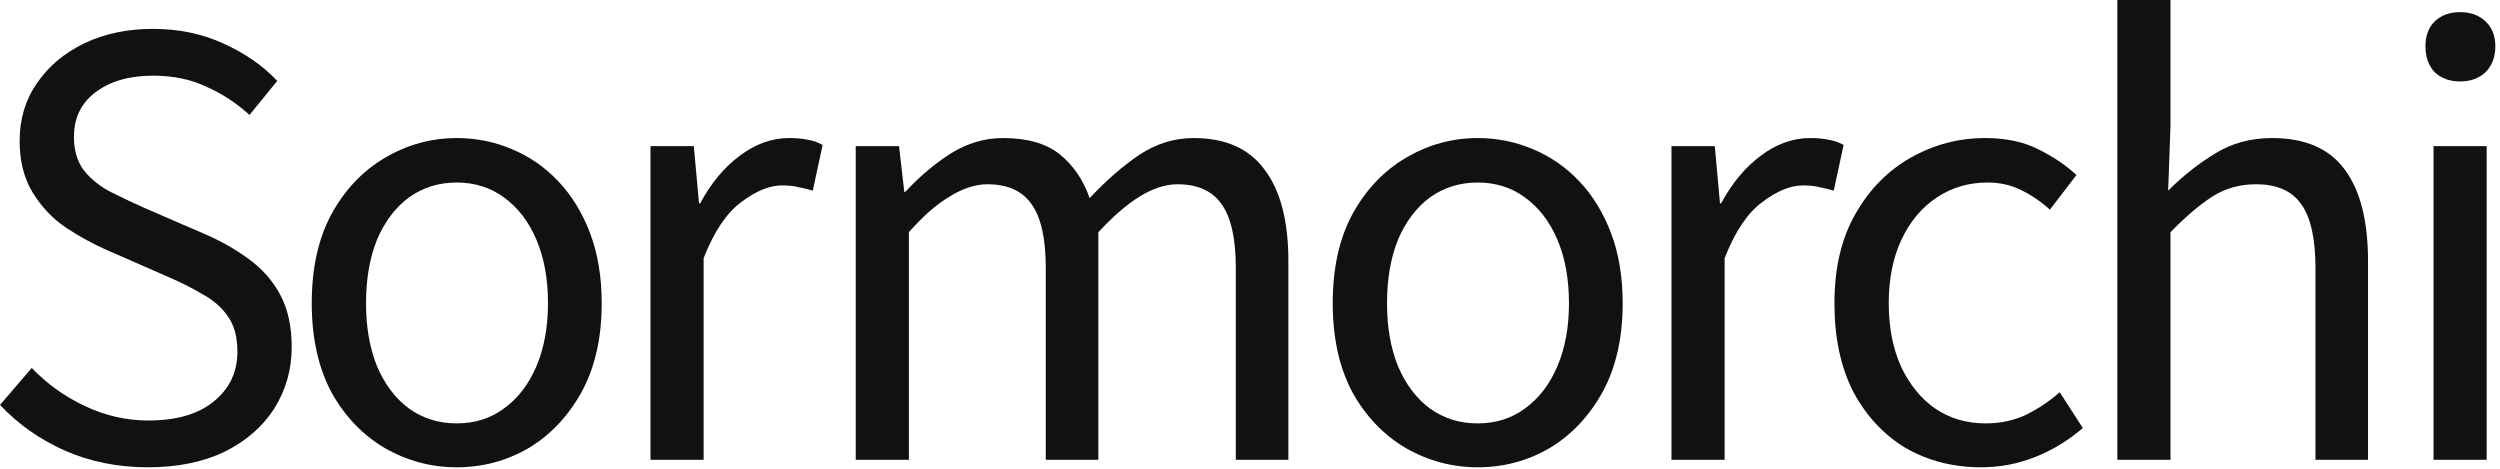 <svg width="277" height="52" viewBox="0 0 277 52" fill="none" xmlns="http://www.w3.org/2000/svg">
<path d="M16.384 51.776C13.056 51.776 9.984 51.157 7.168 49.92C4.395 48.683 2.005 46.997 0 44.864L3.52 40.768C5.184 42.517 7.147 43.925 9.408 44.992C11.669 46.059 14.016 46.592 16.448 46.592C19.563 46.592 21.973 45.888 23.68 44.48C25.429 43.072 26.304 41.237 26.304 38.976C26.304 37.312 25.941 35.989 25.216 35.008C24.533 34.027 23.595 33.216 22.4 32.576C21.248 31.893 19.925 31.232 18.432 30.592L11.712 27.648C10.261 27.008 8.789 26.197 7.296 25.216C5.845 24.235 4.629 22.955 3.648 21.376C2.667 19.797 2.176 17.877 2.176 15.616C2.176 13.184 2.816 11.051 4.096 9.216C5.376 7.339 7.125 5.867 9.344 4.8C11.563 3.733 14.101 3.2 16.96 3.2C19.776 3.2 22.357 3.733 24.704 4.8C27.093 5.867 29.099 7.253 30.72 8.96L27.648 12.736C26.197 11.413 24.597 10.368 22.848 9.6C21.141 8.789 19.179 8.384 16.96 8.384C14.315 8.384 12.181 9.003 10.56 10.24C8.981 11.435 8.192 13.077 8.192 15.168C8.192 16.704 8.576 17.963 9.344 18.944C10.155 19.925 11.157 20.715 12.352 21.312C13.547 21.909 14.763 22.485 16 23.04L22.656 25.92C24.448 26.688 26.069 27.605 27.52 28.672C29.013 29.739 30.187 31.061 31.04 32.64C31.893 34.219 32.32 36.16 32.32 38.464C32.32 40.939 31.68 43.2 30.4 45.248C29.12 47.253 27.285 48.853 24.896 50.048C22.507 51.2 19.669 51.776 16.384 51.776Z" fill="#111111"/>
<path d="M50.605 51.776C47.789 51.776 45.144 51.072 42.669 49.664C40.194 48.213 38.21 46.144 36.717 43.456C35.266 40.725 34.541 37.44 34.541 33.6C34.541 29.717 35.266 26.432 36.717 23.744C38.21 21.013 40.194 18.923 42.669 17.472C45.144 16.021 47.789 15.296 50.605 15.296C52.738 15.296 54.765 15.701 56.685 16.512C58.648 17.323 60.376 18.517 61.869 20.096C63.362 21.675 64.536 23.595 65.389 25.856C66.242 28.117 66.669 30.699 66.669 33.6C66.669 37.44 65.922 40.725 64.429 43.456C62.936 46.144 60.973 48.213 58.541 49.664C56.109 51.072 53.464 51.776 50.605 51.776ZM50.605 46.912C52.61 46.912 54.36 46.357 55.853 45.248C57.389 44.139 58.584 42.581 59.437 40.576C60.29 38.571 60.717 36.245 60.717 33.6C60.717 30.912 60.29 28.565 59.437 26.56C58.584 24.555 57.389 22.997 55.853 21.888C54.36 20.779 52.61 20.224 50.605 20.224C48.6 20.224 46.829 20.779 45.293 21.888C43.8 22.997 42.626 24.555 41.773 26.56C40.962 28.565 40.557 30.912 40.557 33.6C40.557 36.245 40.962 38.571 41.773 40.576C42.626 42.581 43.8 44.139 45.293 45.248C46.829 46.357 48.6 46.912 50.605 46.912Z" fill="#111111"/>
<path d="M72.073 50.944V16.192H76.874L77.45 22.528H77.578C78.772 20.309 80.223 18.56 81.93 17.28C83.679 15.957 85.513 15.296 87.433 15.296C88.244 15.296 88.927 15.36 89.481 15.488C90.079 15.573 90.633 15.765 91.145 16.064L90.058 21.12C89.46 20.949 88.927 20.821 88.457 20.736C87.988 20.608 87.391 20.544 86.665 20.544C85.257 20.544 83.743 21.163 82.121 22.4C80.5 23.595 79.114 25.664 77.962 28.608V50.944H72.073Z" fill="#111111"/>
<path d="M219.512 51.776C216.44 51.776 213.667 51.072 211.192 49.664C208.76 48.213 206.819 46.144 205.368 43.456C203.96 40.725 203.256 37.44 203.256 33.6C203.256 29.717 204.024 26.432 205.56 23.744C207.096 21.013 209.144 18.923 211.704 17.472C214.264 16.021 217.016 15.296 219.96 15.296C222.221 15.296 224.163 15.701 225.784 16.512C227.448 17.323 228.877 18.283 230.072 19.392L227.128 23.232C226.147 22.336 225.08 21.611 223.928 21.056C222.819 20.501 221.581 20.224 220.216 20.224C218.125 20.224 216.248 20.779 214.584 21.888C212.92 22.997 211.619 24.555 210.68 26.56C209.741 28.565 209.272 30.912 209.272 33.6C209.272 36.245 209.72 38.571 210.616 40.576C211.555 42.581 212.813 44.139 214.392 45.248C216.013 46.357 217.891 46.912 220.024 46.912C221.645 46.912 223.139 46.592 224.504 45.952C225.869 45.269 227.107 44.437 228.216 43.456L230.776 47.424C229.197 48.789 227.448 49.856 225.528 50.624C223.608 51.392 221.603 51.776 219.512 51.776Z" fill="#111111"/>
<path d="M234.601 50.944V0H240.489V13.952L240.233 21.12C241.854 19.499 243.582 18.133 245.417 17.024C247.252 15.872 249.364 15.296 251.753 15.296C255.422 15.296 258.11 16.469 259.817 18.816C261.524 21.12 262.377 24.491 262.377 28.928V50.944H256.553V29.696C256.553 26.411 256.02 24.043 254.953 22.592C253.929 21.141 252.265 20.416 249.961 20.416C248.169 20.416 246.569 20.864 245.161 21.76C243.753 22.656 242.196 23.979 240.489 25.728V50.944H234.601Z" fill="#111111"/>
<path d="M269.636 50.944V16.192H275.524V50.944H269.636ZM272.58 9.024C271.428 9.024 270.489 8.683 269.764 8C269.081 7.275 268.74 6.315 268.74 5.12C268.74 3.968 269.081 3.051 269.764 2.368C270.489 1.685 271.428 1.344 272.58 1.344C273.732 1.344 274.671 1.685 275.396 2.368C276.121 3.051 276.484 3.968 276.484 5.12C276.484 6.315 276.121 7.275 275.396 8C274.671 8.683 273.732 9.024 272.58 9.024Z" fill="#111111"/>
<path d="M94.816 50.944V16.192H99.616L100.192 21.248H100.32C101.856 19.584 103.52 18.176 105.312 17.024C107.147 15.872 109.088 15.296 111.136 15.296C113.824 15.296 115.915 15.893 117.408 17.088C118.901 18.283 120.011 19.904 120.736 21.952C122.571 19.989 124.405 18.389 126.24 17.152C128.117 15.915 130.123 15.296 132.256 15.296C135.797 15.296 138.421 16.469 140.128 18.816C141.877 21.12 142.752 24.491 142.752 28.928V50.944H136.928V29.696C136.928 26.411 136.395 24.043 135.328 22.592C134.304 21.141 132.683 20.416 130.464 20.416C129.141 20.416 127.755 20.864 126.304 21.76C124.896 22.613 123.36 23.936 121.696 25.728V50.944H115.872V29.696C115.872 26.411 115.339 24.043 114.272 22.592C113.248 21.141 111.627 20.416 109.408 20.416C108.085 20.416 106.699 20.864 105.248 21.76C103.797 22.613 102.283 23.936 100.704 25.728V50.944H94.816Z" fill="#111111"/>
<path d="M163.73 51.776C160.914 51.776 158.269 51.072 155.794 49.664C153.319 48.213 151.335 46.144 149.842 43.456C148.391 40.725 147.666 37.44 147.666 33.6C147.666 29.717 148.391 26.432 149.842 23.744C151.335 21.013 153.319 18.923 155.794 17.472C158.269 16.021 160.914 15.296 163.73 15.296C165.863 15.296 167.89 15.701 169.81 16.512C171.773 17.323 173.501 18.517 174.994 20.096C176.487 21.675 177.661 23.595 178.514 25.856C179.367 28.117 179.794 30.699 179.794 33.6C179.794 37.44 179.047 40.725 177.554 43.456C176.061 46.144 174.098 48.213 171.666 49.664C169.234 51.072 166.589 51.776 163.73 51.776ZM163.73 46.912C165.735 46.912 167.485 46.357 168.978 45.248C170.514 44.139 171.709 42.581 172.562 40.576C173.415 38.571 173.842 36.245 173.842 33.6C173.842 30.912 173.415 28.565 172.562 26.56C171.709 24.555 170.514 22.997 168.978 21.888C167.485 20.779 165.735 20.224 163.73 20.224C161.725 20.224 159.954 20.779 158.418 21.888C156.925 22.997 155.751 24.555 154.898 26.56C154.087 28.565 153.682 30.912 153.682 33.6C153.682 36.245 154.087 38.571 154.898 40.576C155.751 42.581 156.925 44.139 158.418 45.248C159.954 46.357 161.725 46.912 163.73 46.912Z" fill="#111111"/>
<path d="M185.199 50.944V16.192H189.999L190.574 22.528H190.702C191.897 20.309 193.348 18.56 195.055 17.28C196.804 15.957 198.639 15.296 200.559 15.296C201.369 15.296 202.052 15.36 202.607 15.488C203.204 15.573 203.759 15.765 204.271 16.064L203.182 21.12C202.585 20.949 202.052 20.821 201.583 20.736C201.113 20.608 200.516 20.544 199.79 20.544C198.382 20.544 196.868 21.163 195.247 22.4C193.625 23.595 192.238 25.664 191.087 28.608V50.944H185.199Z" fill="#111111"/>
</svg>
